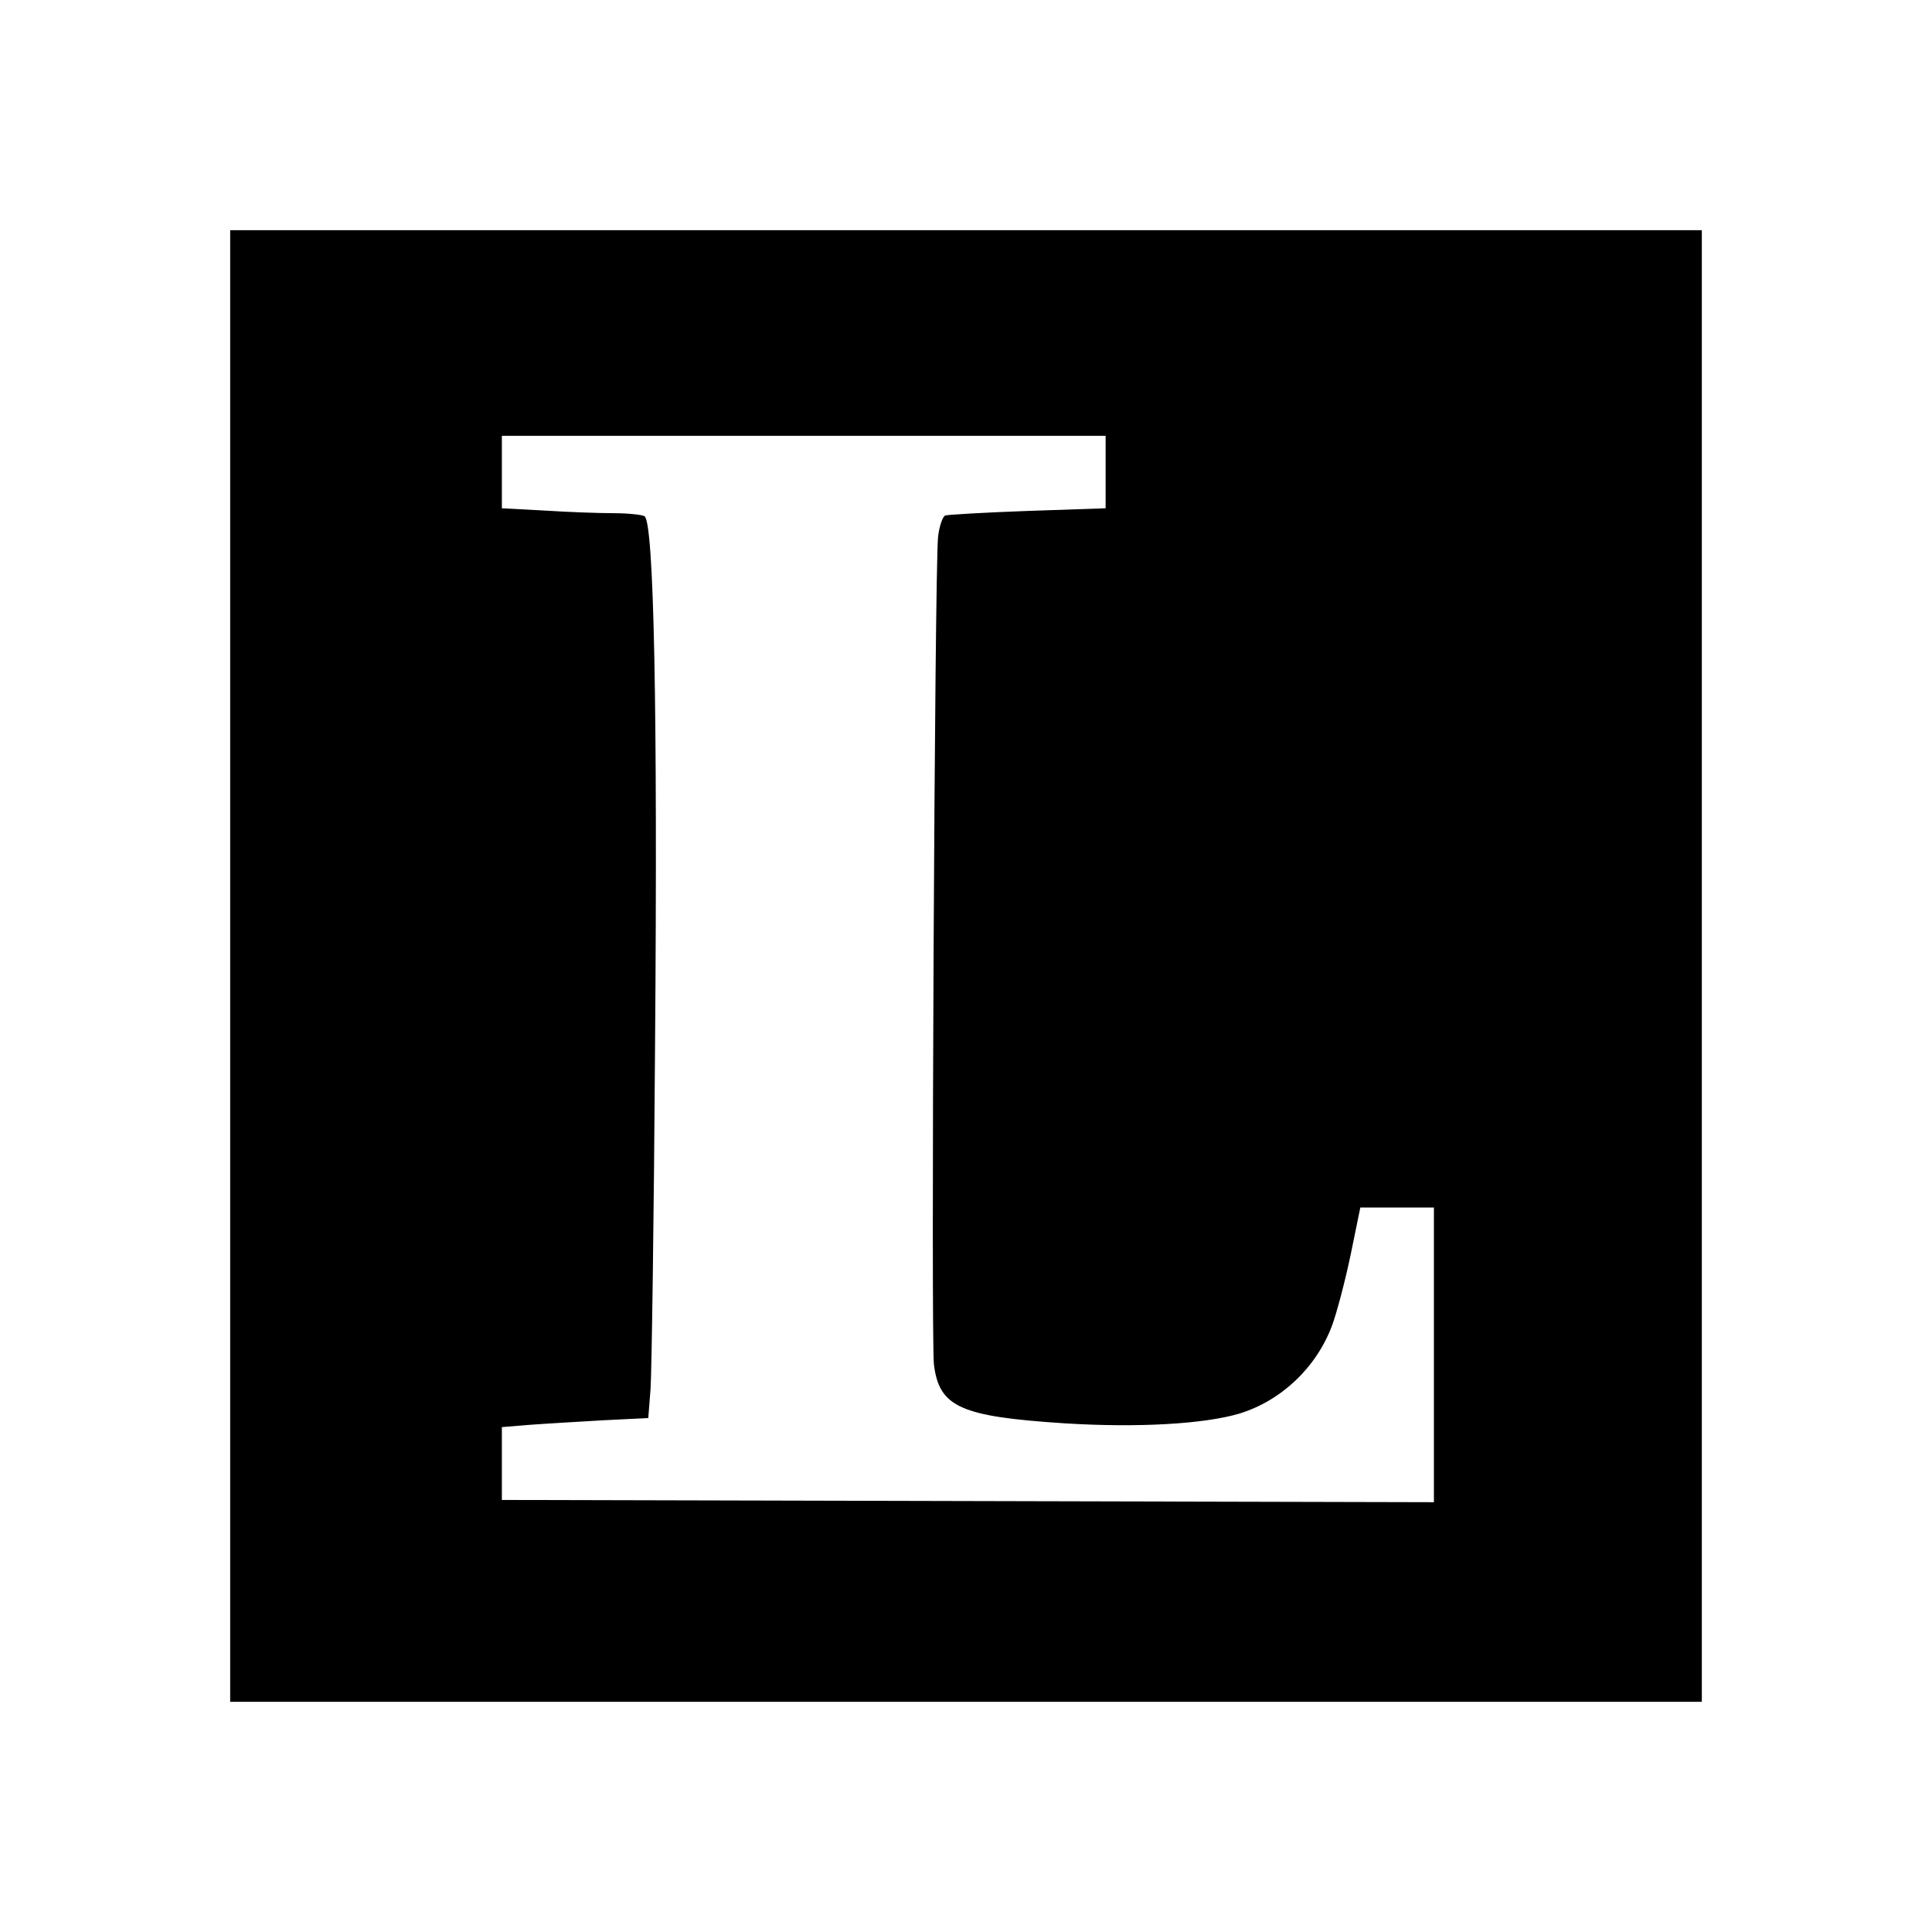 <?xml version="1.0" encoding="UTF-8" standalone="no"?>
<svg xmlns="http://www.w3.org/2000/svg" version="1.0" width="512pt" height="512pt" viewBox="0 0 512 512" preserveAspectRatio="xMidYMid meet">
  <g transform="translate(0,512) scale(0.1,-0.1)" fill="#000000" stroke="none">
    <path d="M610 2560 l0 -1950 1950 0 1950 0 0 1950 0 1950 -1950 0 -1950 0 0 -1950z m2320 1309 l0 -96 -206 -7 c-113 -4 -212 -10 -219 -12 -7 -3 -16 -29 -19 -57 -9 -75 -19 -2129 -11 -2193 14 -113 70 -138 347 -156 193 -12 369 -2 463 26 110 34 203 121 245 233 12 32 34 115 49 186 l26 127 97 0 98 0 0 -391 0 -390 -1235 3 -1235 3 0 96 0 97 73 6 c39 3 127 8 193 12 l122 6 6 77 c3 42 9 454 12 916 7 886 -3 1381 -28 1397 -7 4 -44 8 -83 8 -38 0 -121 3 -182 7 l-113 6 0 96 0 96 800 0 800 0 0 -96z"></path>
  </g>
</svg>
